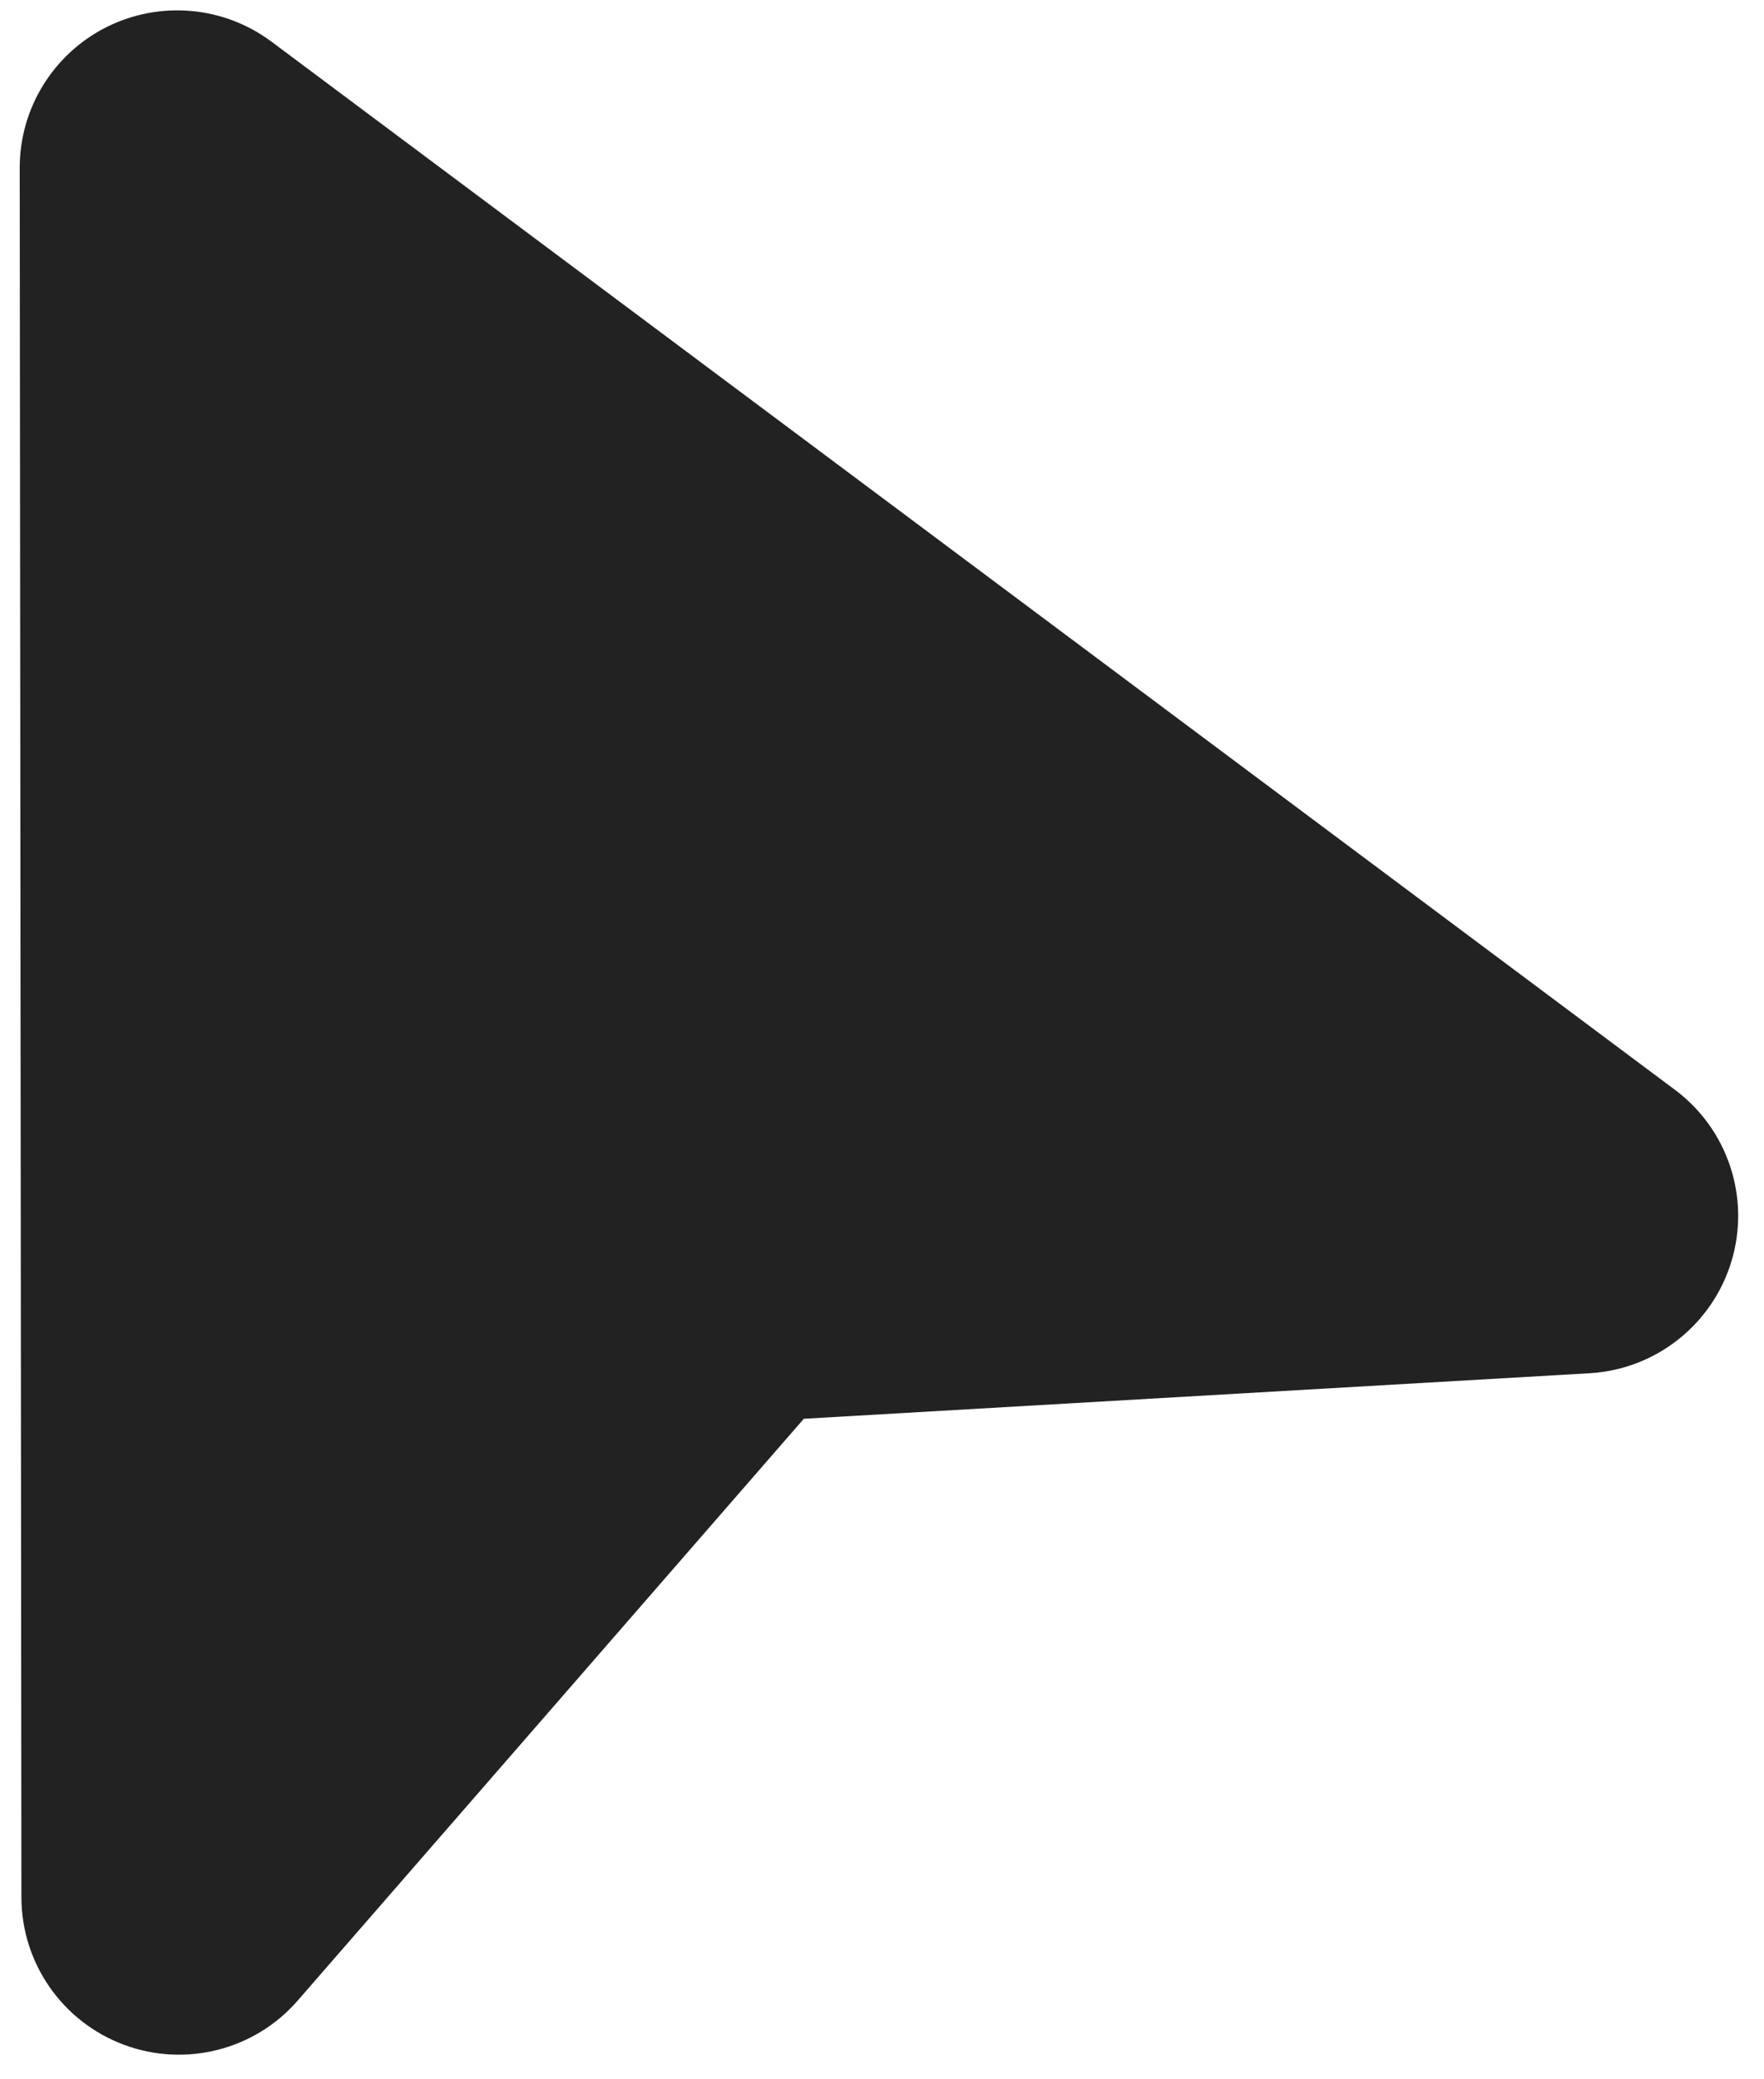 <?xml version="1.0" encoding="UTF-8"?> <svg xmlns="http://www.w3.org/2000/svg" width="28" height="33" viewBox="0 0 28 33" fill="none"><path fill-rule="evenodd" clip-rule="evenodd" d="M12.759 22.517C11.537 23.922 7.348 28.737 4.726 31.75C4.043 32.537 2.941 32.816 1.965 32.451C0.989 32.086 0.341 31.155 0.34 30.112L0.313 2.667C0.311 1.721 0.845 0.855 1.691 0.43C2.538 0.006 3.55 0.095 4.309 0.661L26.585 17.295C27.427 17.922 27.787 19.01 27.484 20.016C27.181 21.022 26.283 21.732 25.234 21.794L12.759 22.517Z" fill="#222222"></path></svg> 